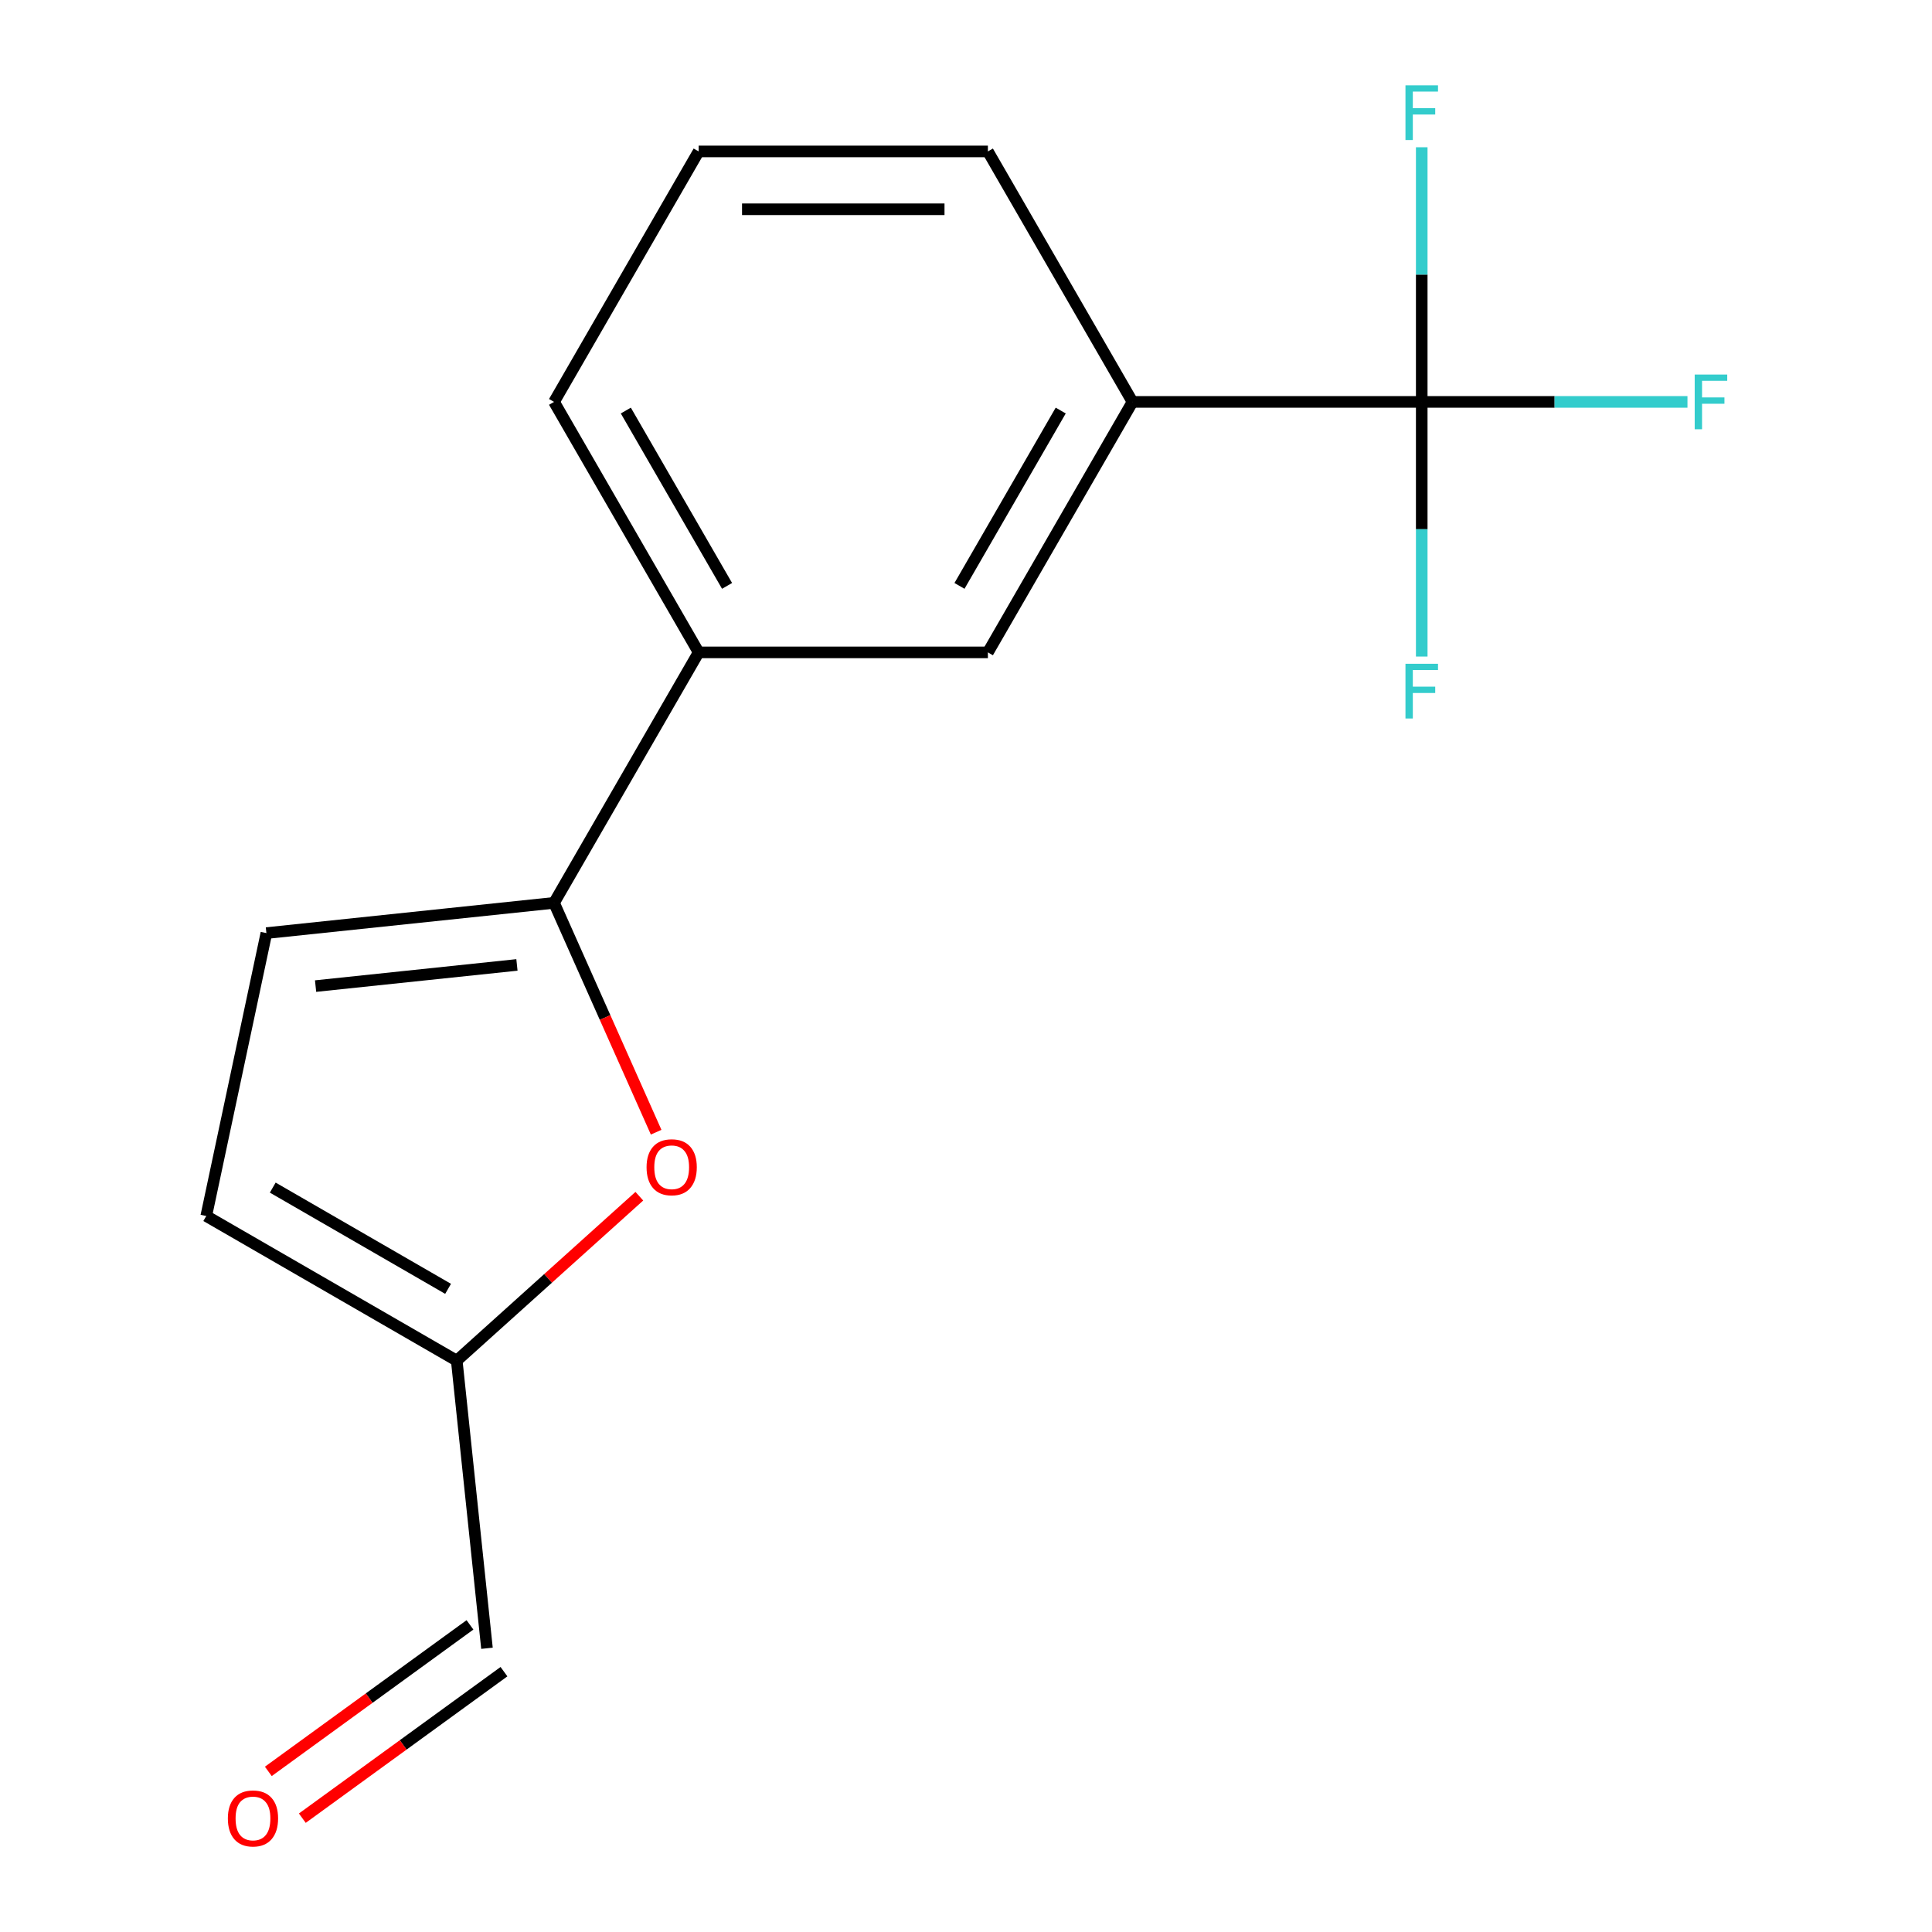 <?xml version='1.0' encoding='iso-8859-1'?>
<svg version='1.1' baseProfile='full'
              xmlns='http://www.w3.org/2000/svg'
                      xmlns:rdkit='http://www.rdkit.org/xml'
                      xmlns:xlink='http://www.w3.org/1999/xlink'
                  xml:space='preserve'
width='1000px' height='1000px' viewBox='0 0 1000 1000'>
<!-- END OF HEADER -->
<rect style='opacity:1.0;fill:#FFFFFF;stroke:none' width='1000' height='1000' x='0' y='0'> </rect>
<path class='bond-1' d='M 286.77,467.321 L 313.194,526.671' style='fill:none;fill-rule:evenodd;stroke:#000000;stroke-width:6px;stroke-linecap:butt;stroke-linejoin:miter;stroke-opacity:1' />
<path class='bond-1' d='M 313.194,526.671 L 339.619,586.022' style='fill:none;fill-rule:evenodd;stroke:#FF0000;stroke-width:6px;stroke-linecap:butt;stroke-linejoin:miter;stroke-opacity:1' />
<path class='bond-2' d='M 286.77,467.321 L 137.884,482.97' style='fill:none;fill-rule:evenodd;stroke:#000000;stroke-width:6px;stroke-linecap:butt;stroke-linejoin:miter;stroke-opacity:1' />
<path class='bond-2' d='M 267.566,499.446 L 163.346,510.4' style='fill:none;fill-rule:evenodd;stroke:#000000;stroke-width:6px;stroke-linecap:butt;stroke-linejoin:miter;stroke-opacity:1' />
<path class='bond-5' d='M 286.77,467.321 L 361.623,337.672' style='fill:none;fill-rule:evenodd;stroke:#000000;stroke-width:6px;stroke-linecap:butt;stroke-linejoin:miter;stroke-opacity:1' />
<path class='bond-0' d='M 735.888,208.023 L 586.182,208.023' style='fill:none;fill-rule:evenodd;stroke:#000000;stroke-width:6px;stroke-linecap:butt;stroke-linejoin:miter;stroke-opacity:1' />
<path class='bond-8' d='M 735.888,208.023 L 804.659,208.023' style='fill:none;fill-rule:evenodd;stroke:#000000;stroke-width:6px;stroke-linecap:butt;stroke-linejoin:miter;stroke-opacity:1' />
<path class='bond-8' d='M 804.659,208.023 L 873.431,208.023' style='fill:none;fill-rule:evenodd;stroke:#33CCCC;stroke-width:6px;stroke-linecap:butt;stroke-linejoin:miter;stroke-opacity:1' />
<path class='bond-9' d='M 735.888,208.023 L 735.888,273.924' style='fill:none;fill-rule:evenodd;stroke:#000000;stroke-width:6px;stroke-linecap:butt;stroke-linejoin:miter;stroke-opacity:1' />
<path class='bond-9' d='M 735.888,273.924 L 735.888,339.826' style='fill:none;fill-rule:evenodd;stroke:#33CCCC;stroke-width:6px;stroke-linecap:butt;stroke-linejoin:miter;stroke-opacity:1' />
<path class='bond-10' d='M 735.888,208.023 L 735.888,142.121' style='fill:none;fill-rule:evenodd;stroke:#000000;stroke-width:6px;stroke-linecap:butt;stroke-linejoin:miter;stroke-opacity:1' />
<path class='bond-10' d='M 735.888,142.121 L 735.888,76.219' style='fill:none;fill-rule:evenodd;stroke:#33CCCC;stroke-width:6px;stroke-linecap:butt;stroke-linejoin:miter;stroke-opacity:1' />
<path class='bond-4' d='M 330.918,619.16 L 283.663,661.708' style='fill:none;fill-rule:evenodd;stroke:#FF0000;stroke-width:6px;stroke-linecap:butt;stroke-linejoin:miter;stroke-opacity:1' />
<path class='bond-4' d='M 283.663,661.708 L 236.407,704.257' style='fill:none;fill-rule:evenodd;stroke:#000000;stroke-width:6px;stroke-linecap:butt;stroke-linejoin:miter;stroke-opacity:1' />
<path class='bond-7' d='M 137.884,482.97 L 106.758,629.404' style='fill:none;fill-rule:evenodd;stroke:#000000;stroke-width:6px;stroke-linecap:butt;stroke-linejoin:miter;stroke-opacity:1' />
<path class='bond-3' d='M 586.182,208.023 L 511.329,337.672' style='fill:none;fill-rule:evenodd;stroke:#000000;stroke-width:6px;stroke-linecap:butt;stroke-linejoin:miter;stroke-opacity:1' />
<path class='bond-3' d='M 549.024,212.5 L 496.627,303.254' style='fill:none;fill-rule:evenodd;stroke:#000000;stroke-width:6px;stroke-linecap:butt;stroke-linejoin:miter;stroke-opacity:1' />
<path class='bond-17' d='M 586.182,208.023 L 511.329,78.374' style='fill:none;fill-rule:evenodd;stroke:#000000;stroke-width:6px;stroke-linecap:butt;stroke-linejoin:miter;stroke-opacity:1' />
<path class='bond-11' d='M 236.407,704.257 L 252.056,853.143' style='fill:none;fill-rule:evenodd;stroke:#000000;stroke-width:6px;stroke-linecap:butt;stroke-linejoin:miter;stroke-opacity:1' />
<path class='bond-16' d='M 236.407,704.257 L 106.758,629.404' style='fill:none;fill-rule:evenodd;stroke:#000000;stroke-width:6px;stroke-linecap:butt;stroke-linejoin:miter;stroke-opacity:1' />
<path class='bond-16' d='M 231.931,667.1 L 141.176,614.702' style='fill:none;fill-rule:evenodd;stroke:#000000;stroke-width:6px;stroke-linecap:butt;stroke-linejoin:miter;stroke-opacity:1' />
<path class='bond-6' d='M 361.623,337.672 L 511.329,337.672' style='fill:none;fill-rule:evenodd;stroke:#000000;stroke-width:6px;stroke-linecap:butt;stroke-linejoin:miter;stroke-opacity:1' />
<path class='bond-14' d='M 361.623,337.672 L 286.77,208.023' style='fill:none;fill-rule:evenodd;stroke:#000000;stroke-width:6px;stroke-linecap:butt;stroke-linejoin:miter;stroke-opacity:1' />
<path class='bond-14' d='M 376.324,303.254 L 323.927,212.5' style='fill:none;fill-rule:evenodd;stroke:#000000;stroke-width:6px;stroke-linecap:butt;stroke-linejoin:miter;stroke-opacity:1' />
<path class='bond-12' d='M 243.256,841.032 L 191.07,878.947' style='fill:none;fill-rule:evenodd;stroke:#000000;stroke-width:6px;stroke-linecap:butt;stroke-linejoin:miter;stroke-opacity:1' />
<path class='bond-12' d='M 191.07,878.947 L 138.884,916.862' style='fill:none;fill-rule:evenodd;stroke:#FF0000;stroke-width:6px;stroke-linecap:butt;stroke-linejoin:miter;stroke-opacity:1' />
<path class='bond-12' d='M 260.855,865.255 L 208.669,903.17' style='fill:none;fill-rule:evenodd;stroke:#000000;stroke-width:6px;stroke-linecap:butt;stroke-linejoin:miter;stroke-opacity:1' />
<path class='bond-12' d='M 208.669,903.17 L 156.483,941.085' style='fill:none;fill-rule:evenodd;stroke:#FF0000;stroke-width:6px;stroke-linecap:butt;stroke-linejoin:miter;stroke-opacity:1' />
<path class='bond-13' d='M 511.329,78.374 L 361.623,78.374' style='fill:none;fill-rule:evenodd;stroke:#000000;stroke-width:6px;stroke-linecap:butt;stroke-linejoin:miter;stroke-opacity:1' />
<path class='bond-13' d='M 488.873,108.315 L 384.078,108.315' style='fill:none;fill-rule:evenodd;stroke:#000000;stroke-width:6px;stroke-linecap:butt;stroke-linejoin:miter;stroke-opacity:1' />
<path class='bond-15' d='M 286.77,208.023 L 361.623,78.374' style='fill:none;fill-rule:evenodd;stroke:#000000;stroke-width:6px;stroke-linecap:butt;stroke-linejoin:miter;stroke-opacity:1' />
<path  class='atom-2' d='M 334.661 604.164
Q 334.661 597.364, 338.021 593.564
Q 341.381 589.764, 347.661 589.764
Q 353.941 589.764, 357.301 593.564
Q 360.661 597.364, 360.661 604.164
Q 360.661 611.044, 357.261 614.964
Q 353.861 618.844, 347.661 618.844
Q 341.421 618.844, 338.021 614.964
Q 334.661 611.084, 334.661 604.164
M 347.661 615.644
Q 351.981 615.644, 354.301 612.764
Q 356.661 609.844, 356.661 604.164
Q 356.661 598.604, 354.301 595.804
Q 351.981 592.964, 347.661 592.964
Q 343.341 592.964, 340.981 595.764
Q 338.661 598.564, 338.661 604.164
Q 338.661 609.884, 340.981 612.764
Q 343.341 615.644, 347.661 615.644
' fill='#FF0000'/>
<path  class='atom-9' d='M 877.174 193.863
L 894.014 193.863
L 894.014 197.103
L 880.974 197.103
L 880.974 205.703
L 892.574 205.703
L 892.574 208.983
L 880.974 208.983
L 880.974 222.183
L 877.174 222.183
L 877.174 193.863
' fill='#33CCCC'/>
<path  class='atom-10' d='M 727.468 343.569
L 744.308 343.569
L 744.308 346.809
L 731.268 346.809
L 731.268 355.409
L 742.868 355.409
L 742.868 358.689
L 731.268 358.689
L 731.268 371.889
L 727.468 371.889
L 727.468 343.569
' fill='#33CCCC'/>
<path  class='atom-11' d='M 727.468 44.157
L 744.308 44.157
L 744.308 47.397
L 731.268 47.397
L 731.268 55.997
L 742.868 55.997
L 742.868 59.277
L 731.268 59.277
L 731.268 72.477
L 727.468 72.477
L 727.468 44.157
' fill='#33CCCC'/>
<path  class='atom-13' d='M 117.941 941.218
Q 117.941 934.418, 121.301 930.618
Q 124.661 926.818, 130.941 926.818
Q 137.221 926.818, 140.581 930.618
Q 143.941 934.418, 143.941 941.218
Q 143.941 948.098, 140.541 952.018
Q 137.141 955.898, 130.941 955.898
Q 124.701 955.898, 121.301 952.018
Q 117.941 948.138, 117.941 941.218
M 130.941 952.698
Q 135.261 952.698, 137.581 949.818
Q 139.941 946.898, 139.941 941.218
Q 139.941 935.658, 137.581 932.858
Q 135.261 930.018, 130.941 930.018
Q 126.621 930.018, 124.261 932.818
Q 121.941 935.618, 121.941 941.218
Q 121.941 946.938, 124.261 949.818
Q 126.621 952.698, 130.941 952.698
' fill='#FF0000'/>
</svg>
